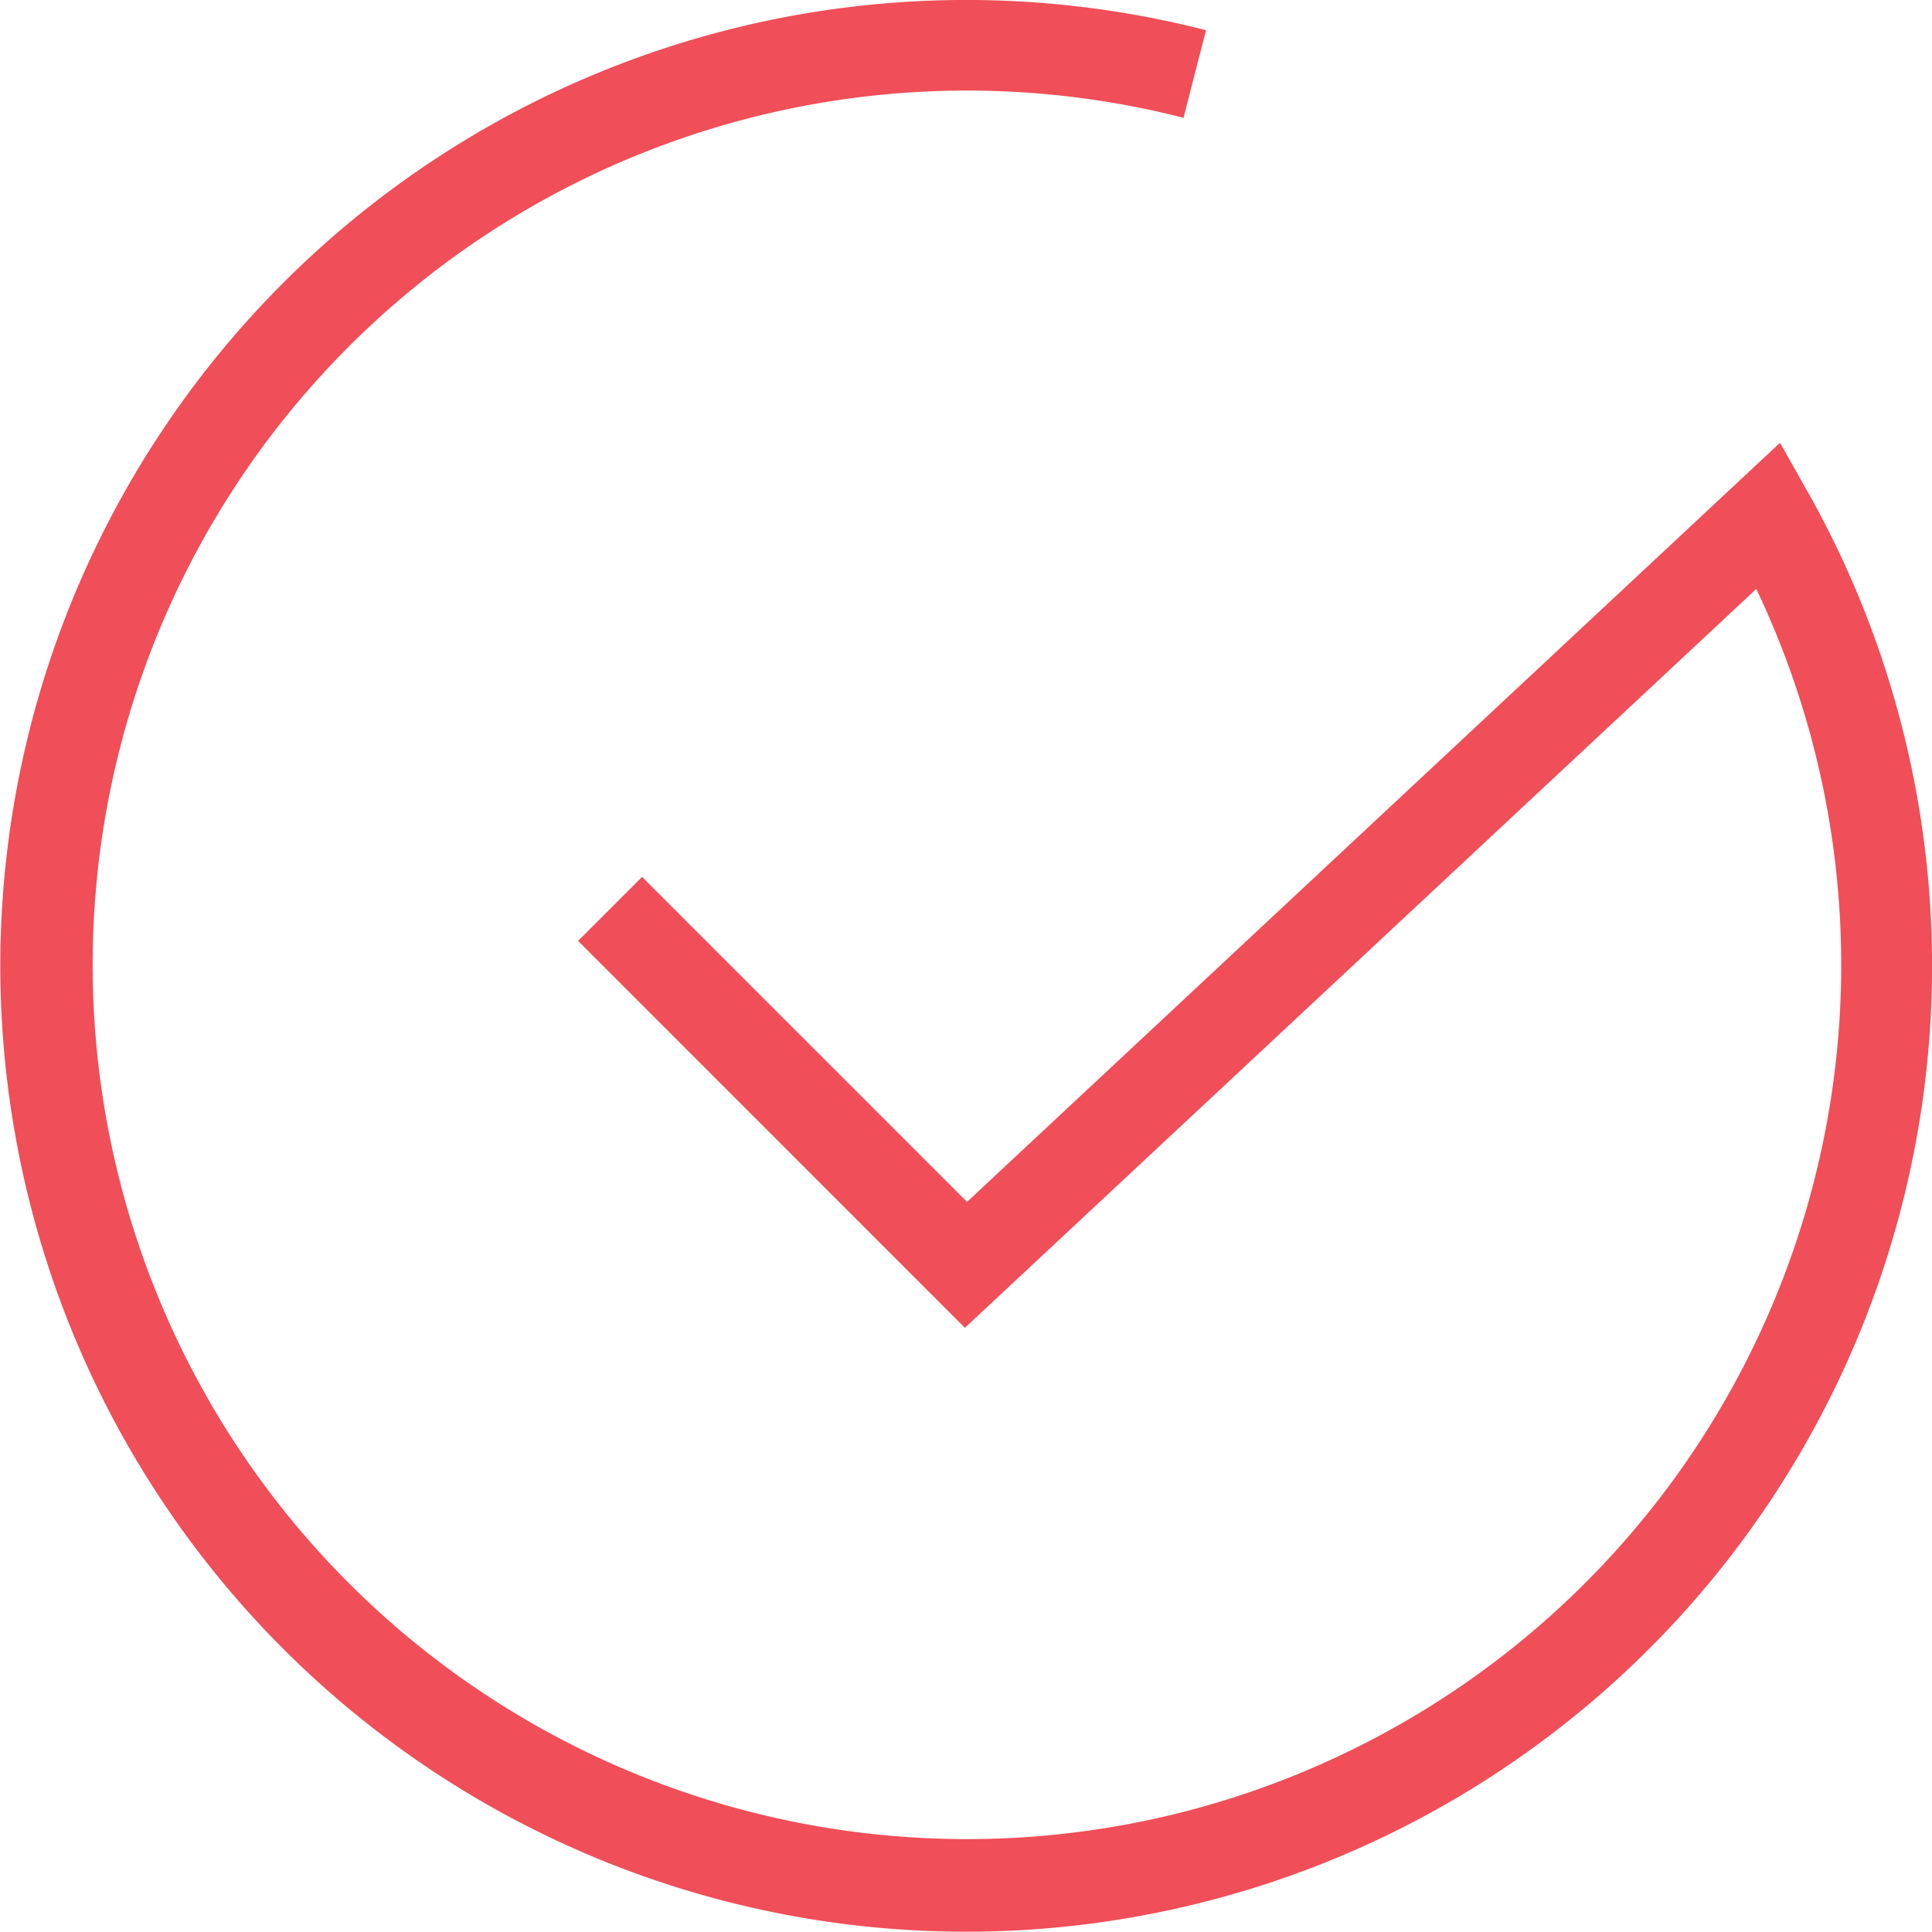 <svg xmlns="http://www.w3.org/2000/svg" width="50.623" height="50.623" viewBox="0 0 50.623 50.623">
  <path id="noun-tick-6648745" d="M47.382,12.925l-.742-1.315L25.338,31.5l-8.515-8.515-1.677,1.677L25.282,34.8,46.018,15.44A22.908,22.908,0,1,1,31.01,3.095L31.6.8A25.308,25.308,0,1,0,47.383,12.925Z" transform="translate(0.001 -0.008)" fill="#F04E58"/>
</svg>
